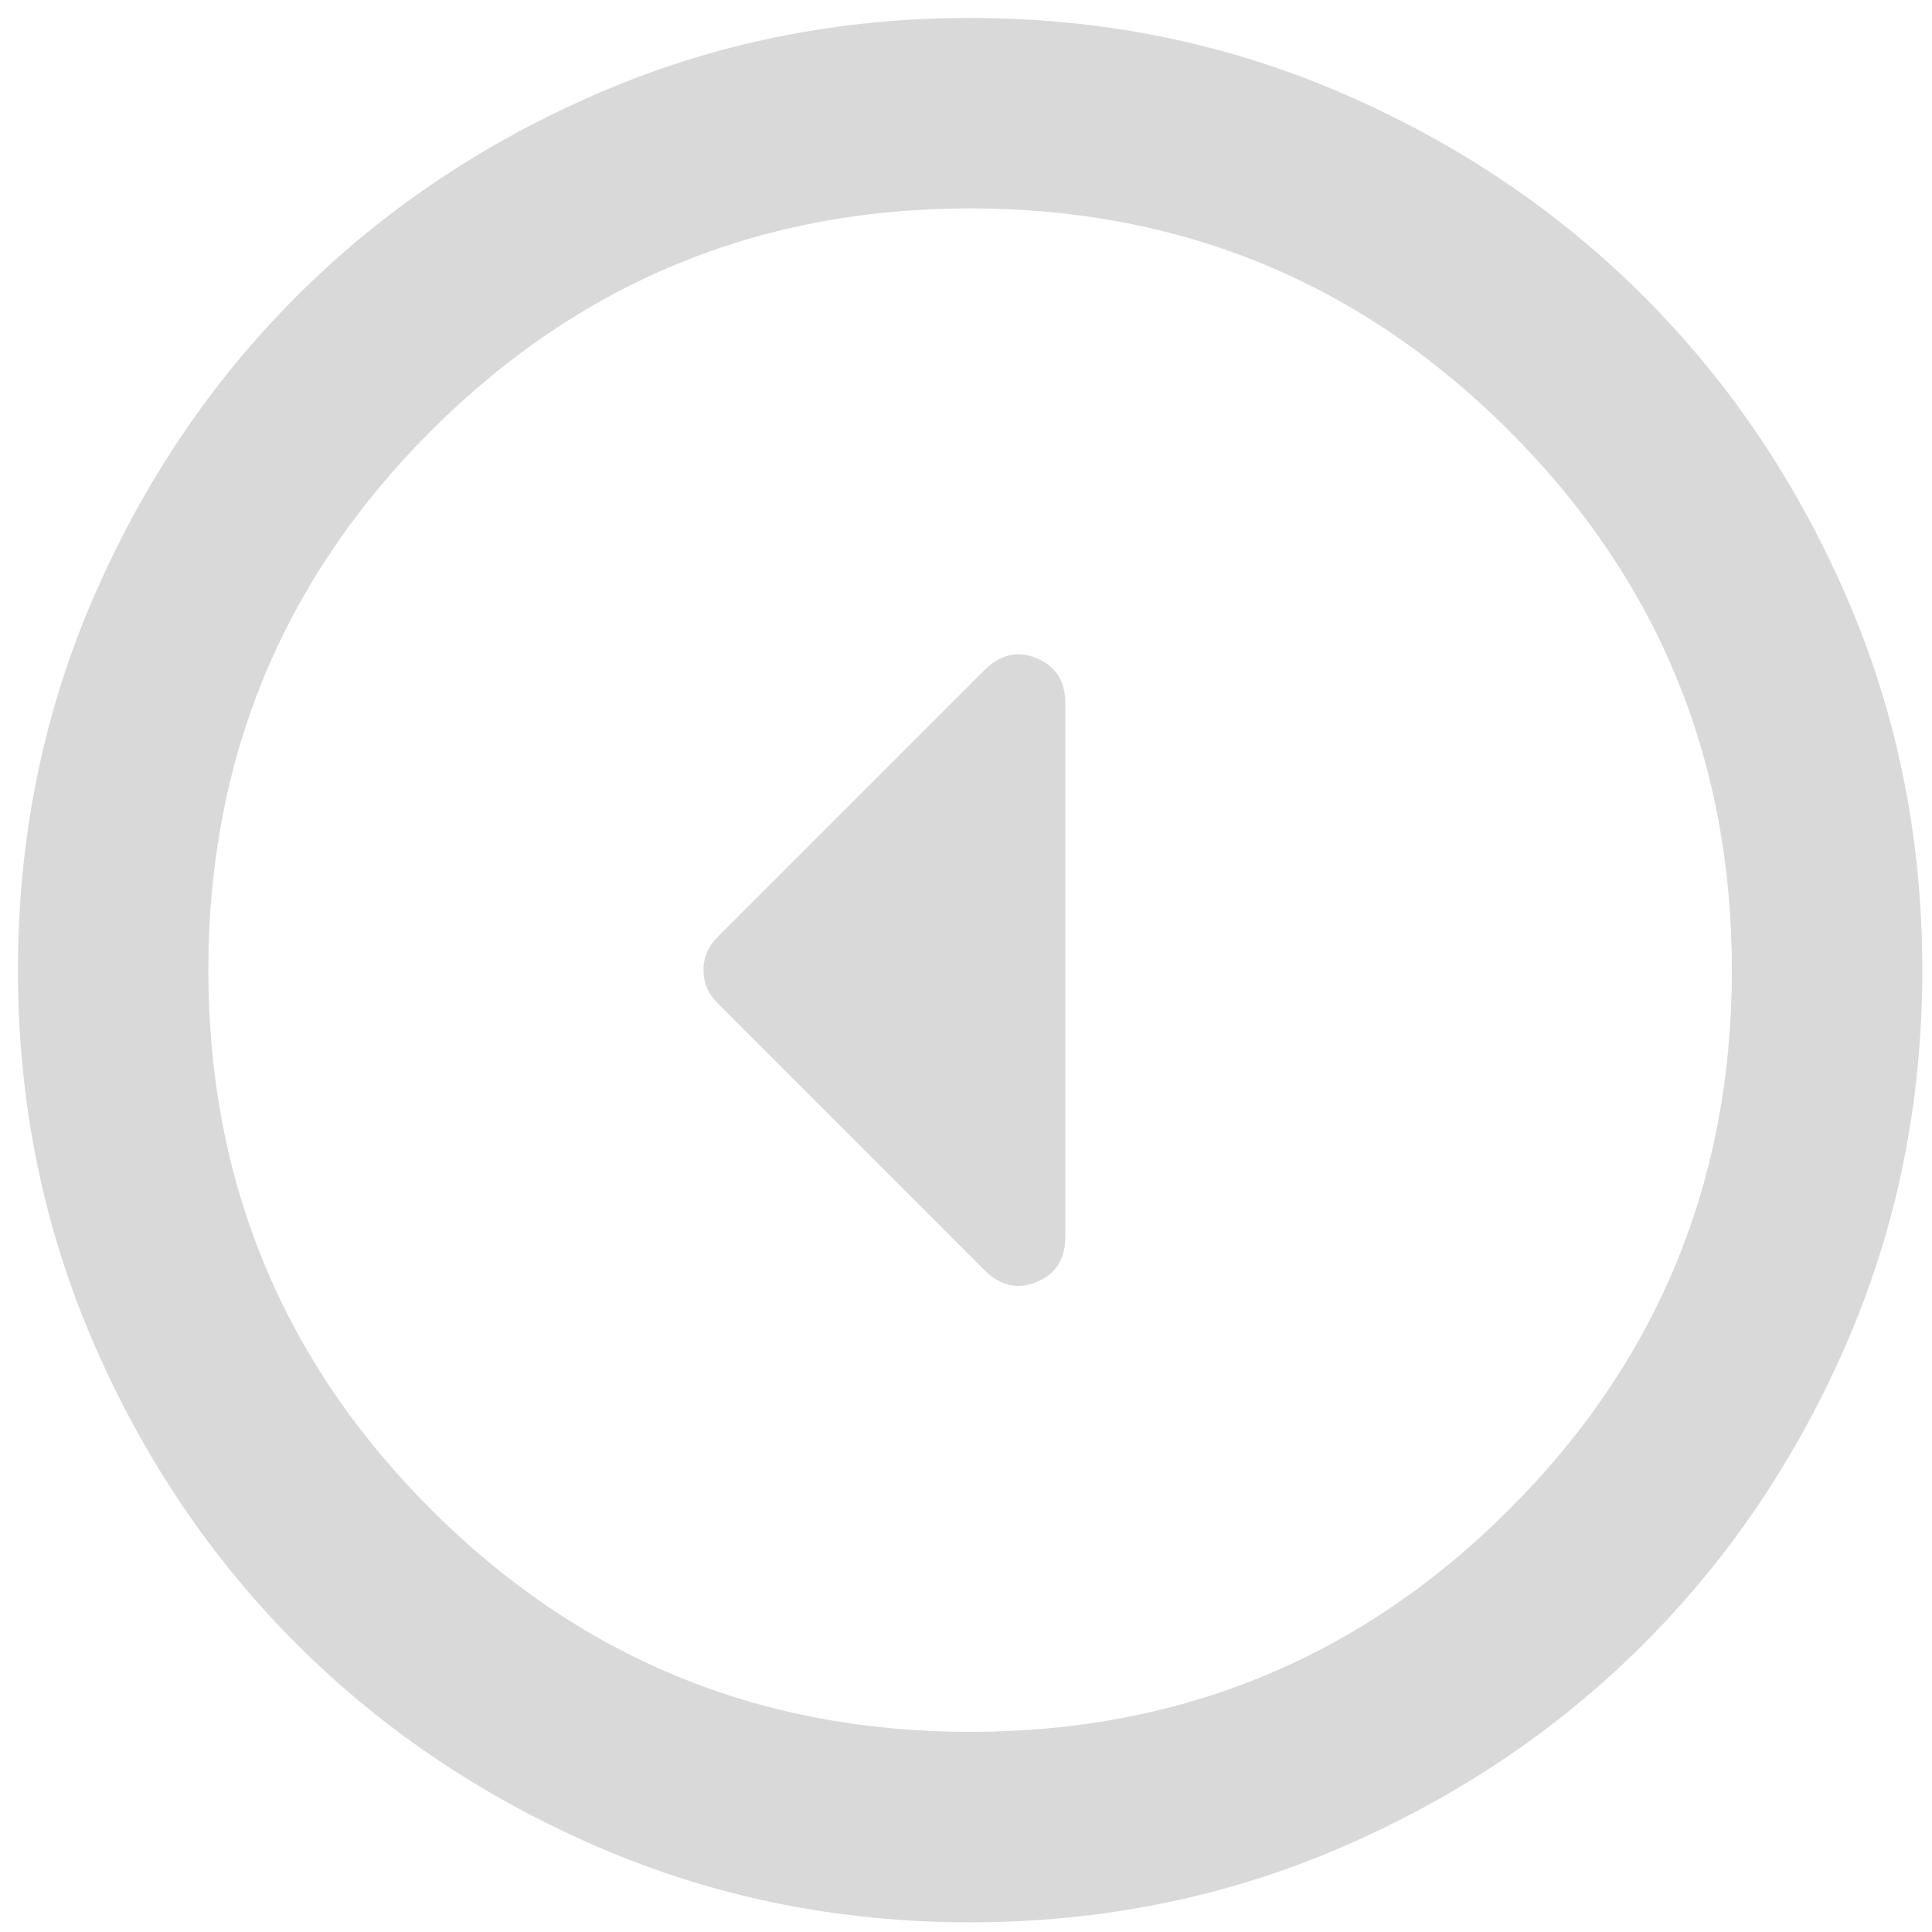 <svg width="56" height="56" viewBox="0 0 56 56" fill="none" xmlns="http://www.w3.org/2000/svg">
<path d="M20.805 27.154C20.529 27.43 20.391 27.752 20.391 28.119C20.391 28.488 20.529 28.809 20.805 29.085L28.533 36.813C28.993 37.273 29.499 37.388 30.051 37.158C30.603 36.928 30.879 36.491 30.879 35.847V20.392C30.879 19.748 30.603 19.311 30.051 19.081C29.499 18.851 28.993 18.966 28.533 19.426L20.805 27.154ZM0.52 28.119C0.52 24.302 1.245 20.714 2.694 17.356C4.142 13.998 6.108 11.077 8.592 8.593C11.076 6.109 13.997 4.143 17.355 2.695C20.713 1.245 24.301 0.52 28.119 0.52C31.937 0.52 35.525 1.245 38.883 2.695C42.241 4.143 45.162 6.109 47.646 8.593C50.13 11.077 52.097 13.998 53.547 17.356C54.995 20.714 55.719 24.302 55.719 28.119C55.719 31.937 54.995 35.525 53.547 38.883C52.097 42.241 50.13 45.162 47.646 47.646C45.162 50.13 42.241 52.096 38.883 53.544C35.525 54.994 31.937 55.719 28.119 55.719C24.301 55.719 20.713 54.994 17.355 53.544C13.997 52.096 11.076 50.13 8.592 47.646C6.108 45.162 4.142 42.241 2.694 38.883C1.245 35.525 0.52 31.937 0.52 28.119ZM6.039 28.119C6.039 34.237 8.189 39.447 12.489 43.749C16.791 48.049 22.001 50.199 28.119 50.199C34.237 50.199 39.447 48.049 43.749 43.749C48.049 39.447 50.199 34.237 50.199 28.119C50.199 22.002 48.049 16.793 43.749 12.493C39.447 8.191 34.237 6.04 28.119 6.04C22.001 6.04 16.791 8.191 12.489 12.493C8.189 16.793 6.039 22.002 6.039 28.119Z" fill="#D9D9D9"/>
</svg>
